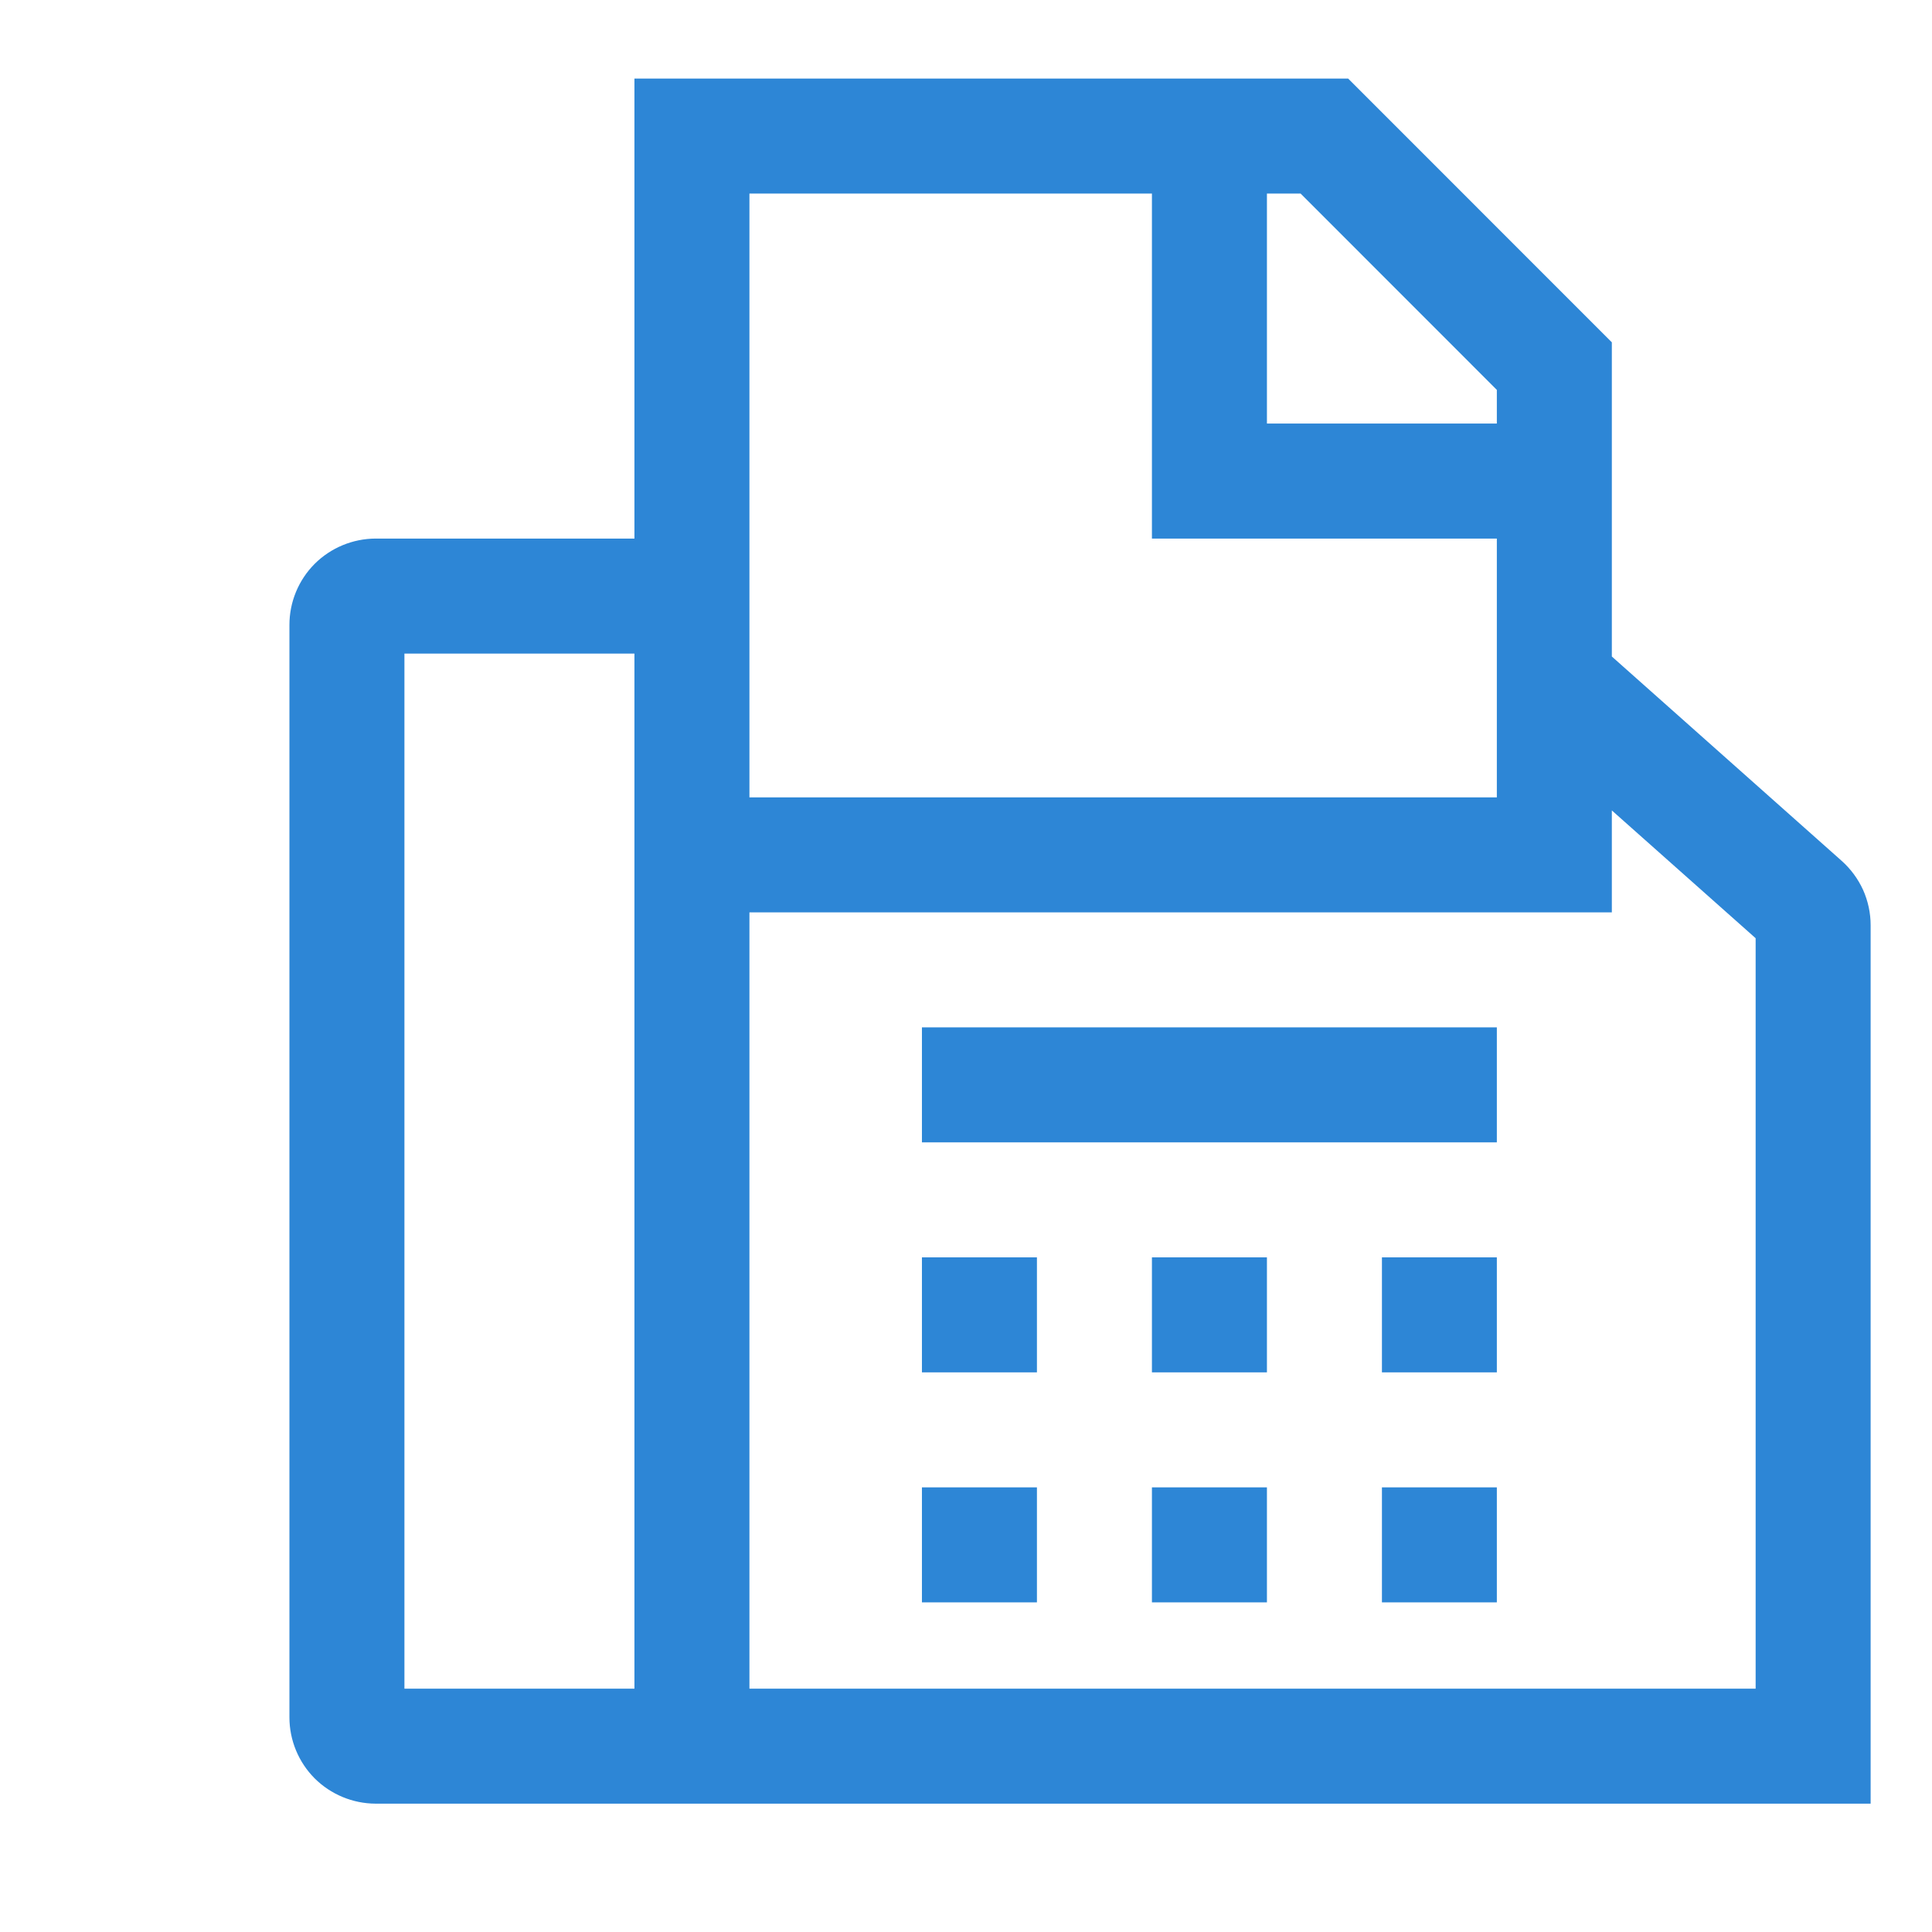 <svg width="21" height="21" viewBox="0 0 21 21" fill="none" xmlns="http://www.w3.org/2000/svg">
<g clip-path="url(#clip0_886_14)">
<path d="M20.018 9.357L17.52 7.136V3.721L14.654 0.854H6.896V5.854H4.083C3.834 5.855 3.596 5.954 3.42 6.129C3.245 6.305 3.146 6.543 3.146 6.792V18.667C3.146 18.916 3.245 19.154 3.42 19.33C3.596 19.505 3.834 19.604 4.083 19.605H20.333V10.057C20.333 9.925 20.305 9.794 20.251 9.673C20.196 9.553 20.117 9.445 20.018 9.357ZM6.896 18.355H4.396V7.104H6.896V18.355ZM13.771 2.104H14.137L16.27 4.238V4.604H13.771V2.104ZM8.146 2.104H12.521V5.854H16.27V8.667H8.146V2.104ZM19.083 18.355H8.146V9.917H17.52V8.809L19.083 10.198V18.355Z" fill="#2D86D6"/>
<path d="M10.021 13.667H11.271V14.917H10.021V13.667ZM12.521 13.667H13.771V14.917H12.521V13.667ZM10.021 16.167H11.271V17.417H10.021V16.167ZM12.521 16.167H13.771V17.417H12.521V16.167ZM15.021 13.667H16.27V14.917H15.021V13.667ZM15.021 16.167H16.27V17.417H15.021V16.167ZM10.021 11.167H16.27V12.417H10.021V11.167Z" fill="#2D86D6"/>
</g>
<defs>
<clipPath id="clip0_886_14">
<rect width="20" height="20" fill="white" transform="translate(0.958 0.229)"/>
</clipPath>
</defs>
</svg>
